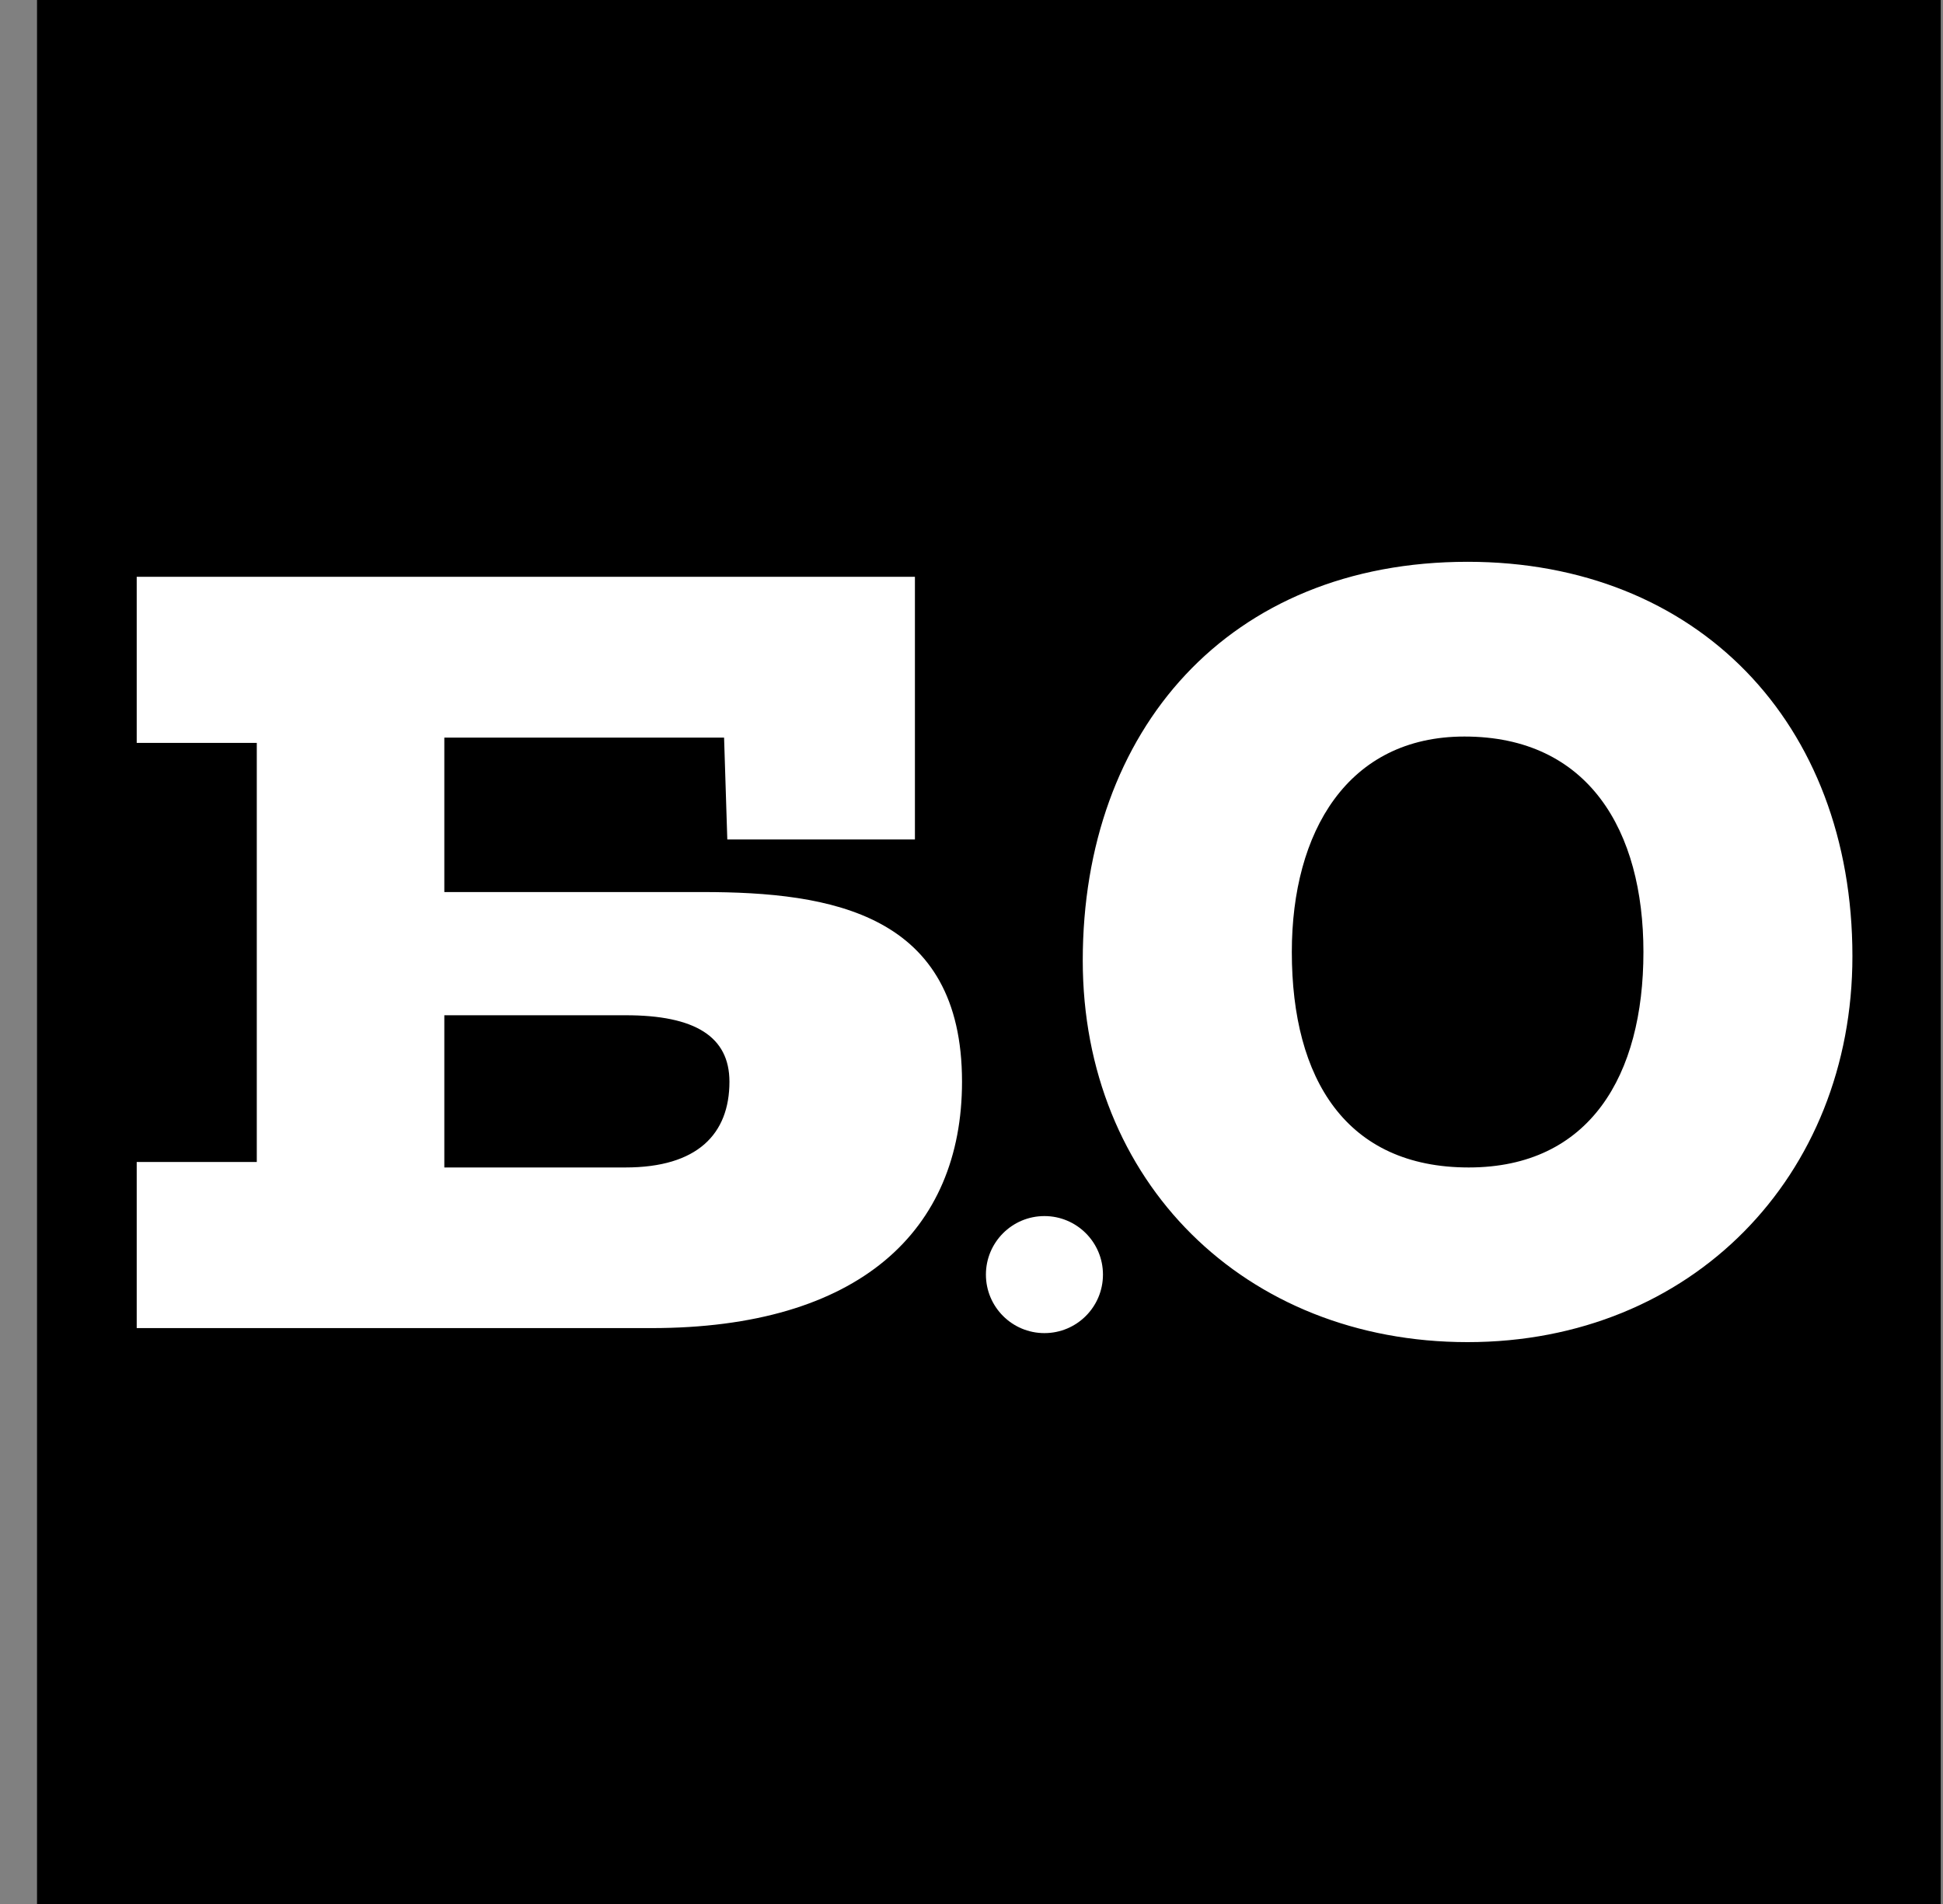 <svg width="50" height="49" viewBox="0 0 50 49" fill="none" xmlns="http://www.w3.org/2000/svg">
<rect x="0" y="0" width="50" height="49" fill="#808080" stroke="none"/>
<g clip-path="url(#clip0_1089_609)">
<rect width="49" height="49" transform="translate(0.948)" fill="white"/>
<path d="M49.947 0H0.948V49H49.947V0Z" fill="black"/>
<path d="M26.877 34.308C27.71 34.308 28.383 33.633 28.383 32.802C28.383 31.97 27.708 31.296 26.877 31.296C26.044 31.296 25.371 31.972 25.371 32.802C25.371 33.633 26.044 34.308 26.877 34.308Z" fill="white"/>
<path d="M42.291 24.5C42.291 27.672 40.912 30.045 37.794 30.045C34.65 30.045 33.243 27.782 33.243 24.5C33.243 21.409 34.678 18.955 37.685 18.955C40.884 18.955 42.291 21.382 42.291 24.5ZM47.669 24.609C47.669 18.596 43.669 14.458 37.766 14.458C31.615 14.458 27.863 18.788 27.863 24.72C27.863 30.401 32.026 34.54 37.766 34.54C43.533 34.54 47.669 30.265 47.669 24.609ZM18.771 27.838C18.771 29.189 17.943 30.045 16.095 30.045H11.434V26.128H16.095C17.888 26.126 18.771 26.679 18.771 27.838ZM24.756 27.838C24.756 23.508 21.39 22.957 18.08 22.957H11.434V18.983H18.633L18.716 21.604H23.544V14.844H3.518V19.119H6.608V29.904H3.518V34.179H16.759C22.109 34.181 24.756 31.671 24.756 27.838Z" fill="white"/>
</g>
<defs>
<clipPath id="clip0_1089_609">
<rect width="49" height="49" fill="white" transform="translate(0.948)"/>
</clipPath>
</defs>
</svg>

